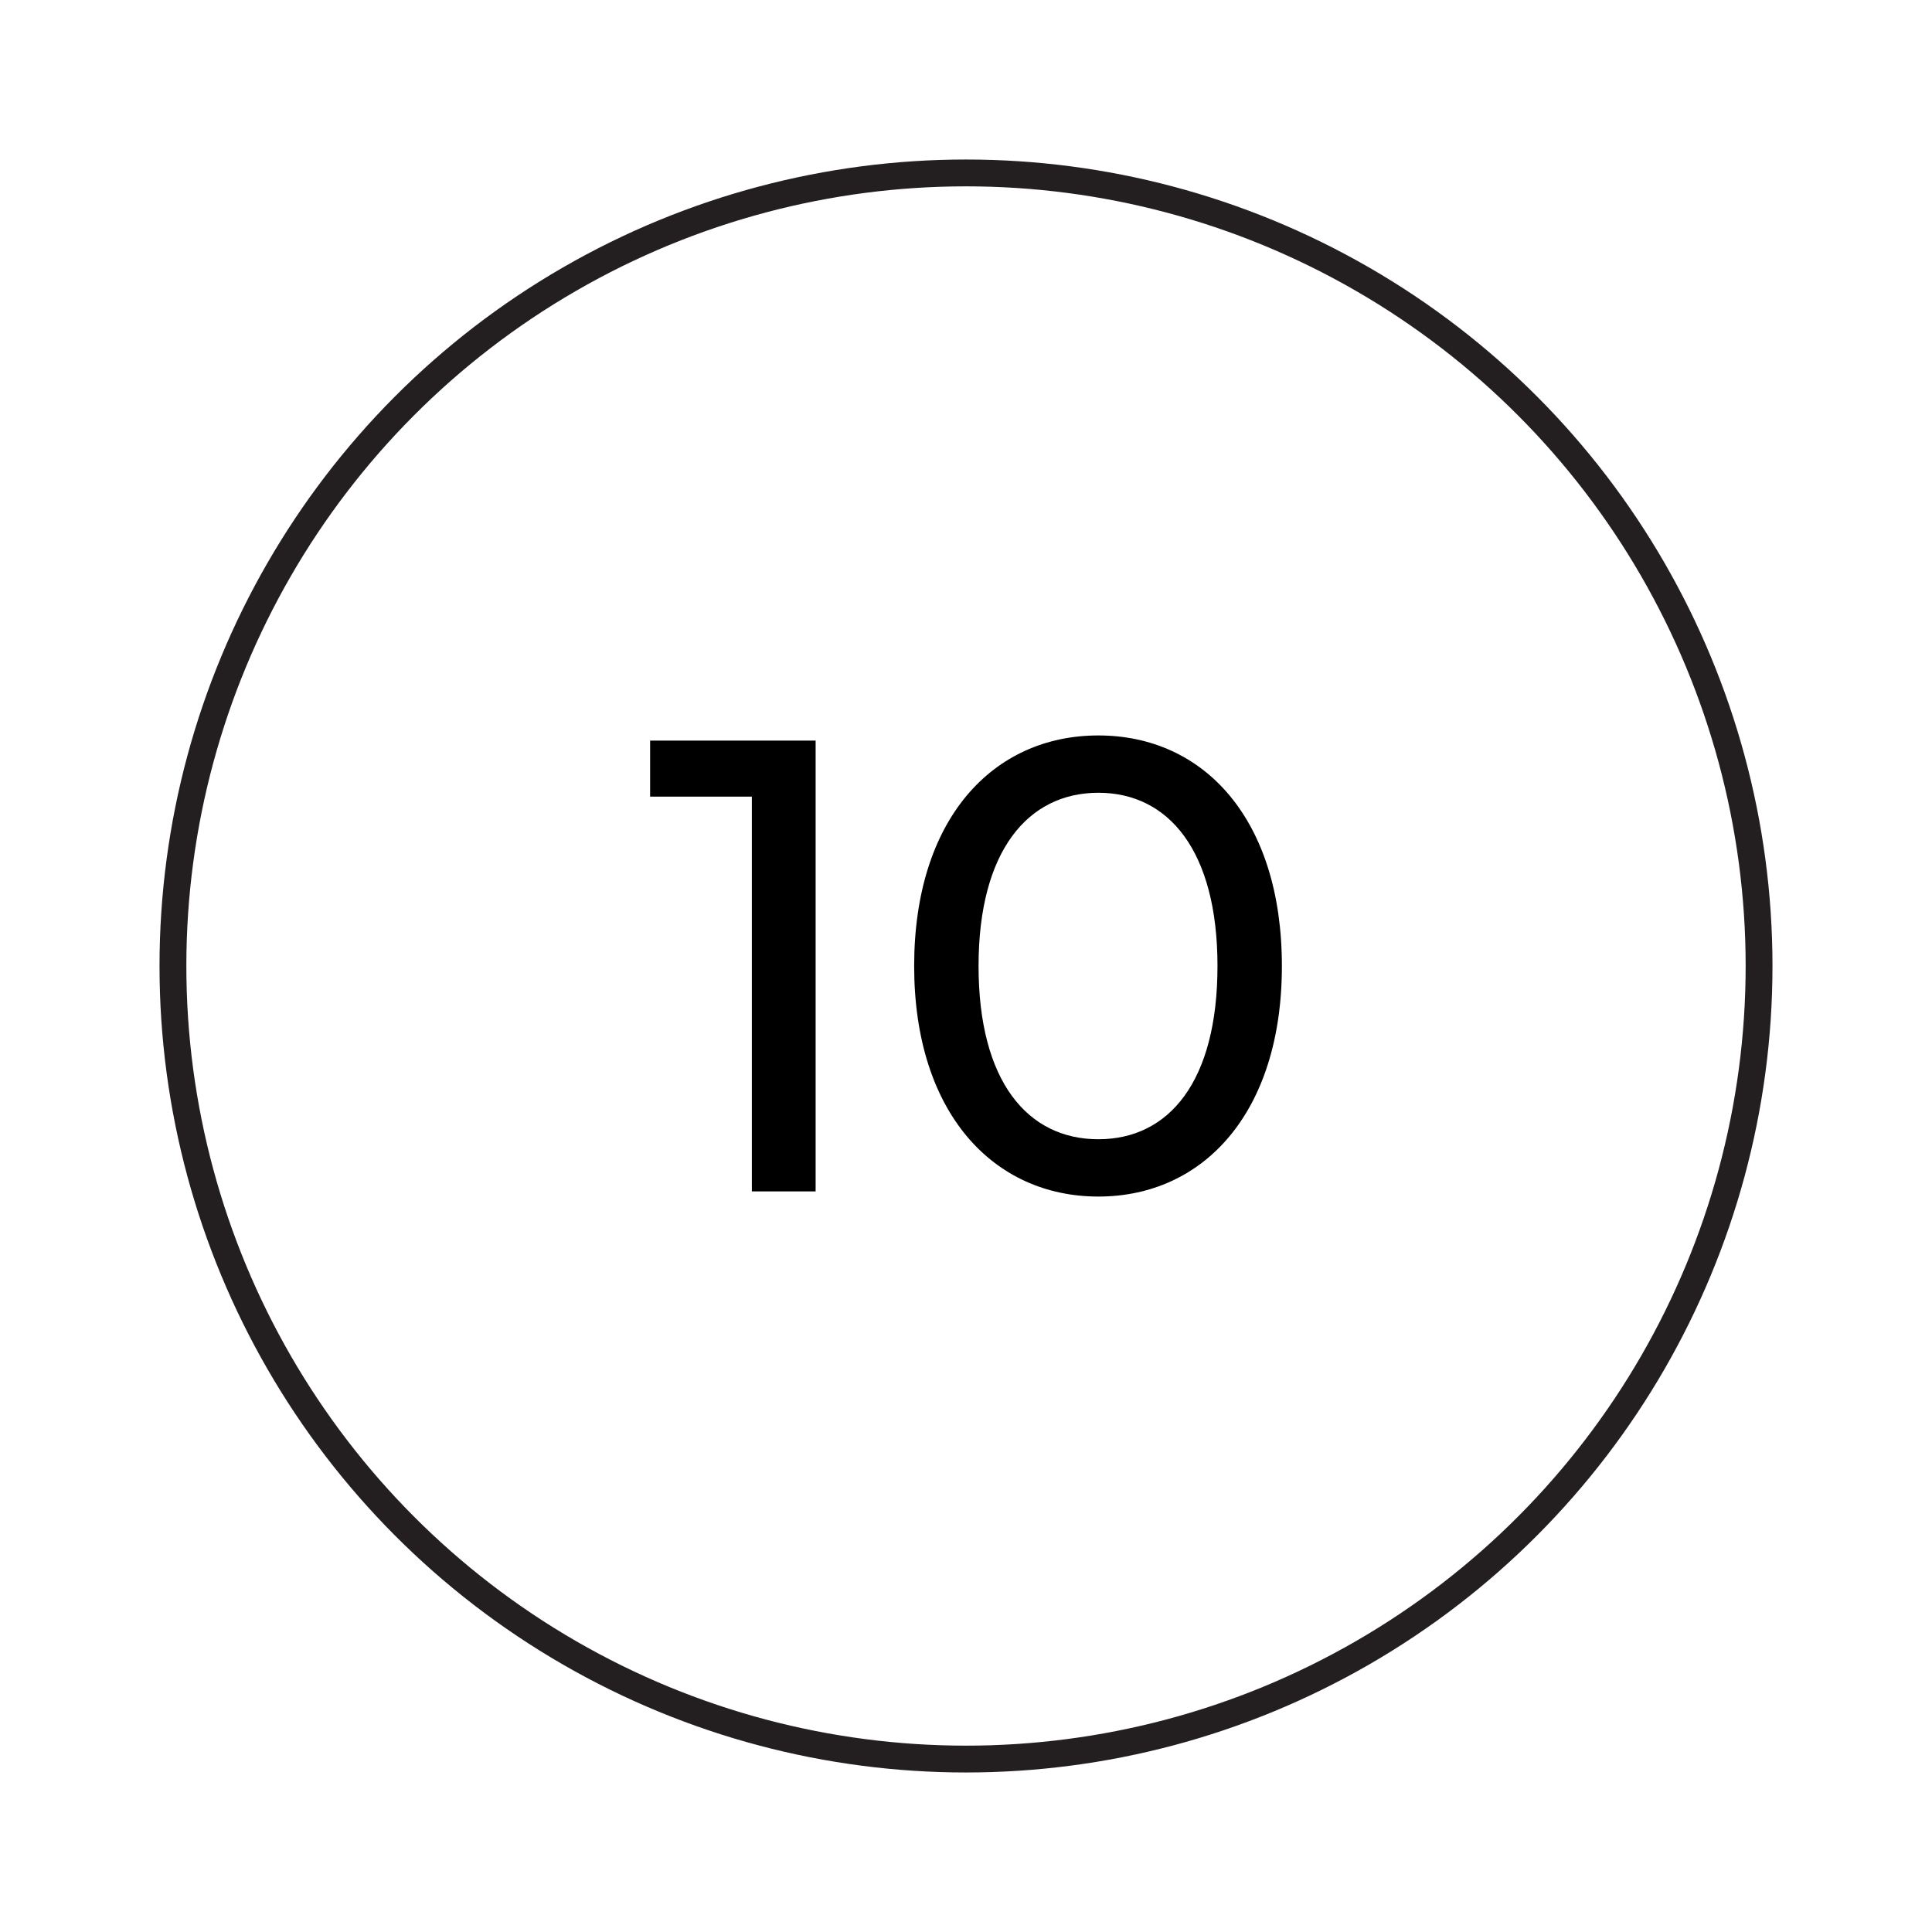 <?xml version="1.0" encoding="UTF-8"?>
<svg id="Layer_1" data-name="Layer 1" xmlns="http://www.w3.org/2000/svg" viewBox="0 0 1080 1080">
  <defs>
    <style>
      .cls-1 {
        fill: none;
        stroke: #231f20;
        stroke-miterlimit: 10;
        stroke-width: 15px;
      }
    </style>
  </defs>
  <circle class="cls-1" cx="540" cy="540" r="443.33"/>
  <g>
    <path d="m455.94,414v252h-35.64v-220.68h-56.88v-31.32h92.52Z"/>
    <path d="m511.02,540c0-82.08,43.92-128.88,102.96-128.88s102.6,46.8,102.6,128.88-43.92,128.88-102.6,128.88-102.96-46.8-102.96-128.88Zm169.56,0c0-64.44-27.36-96.84-66.6-96.84s-66.96,32.4-66.96,96.84,27.36,96.84,66.96,96.84,66.6-32.4,66.6-96.84Z"/>
  </g>
</svg>